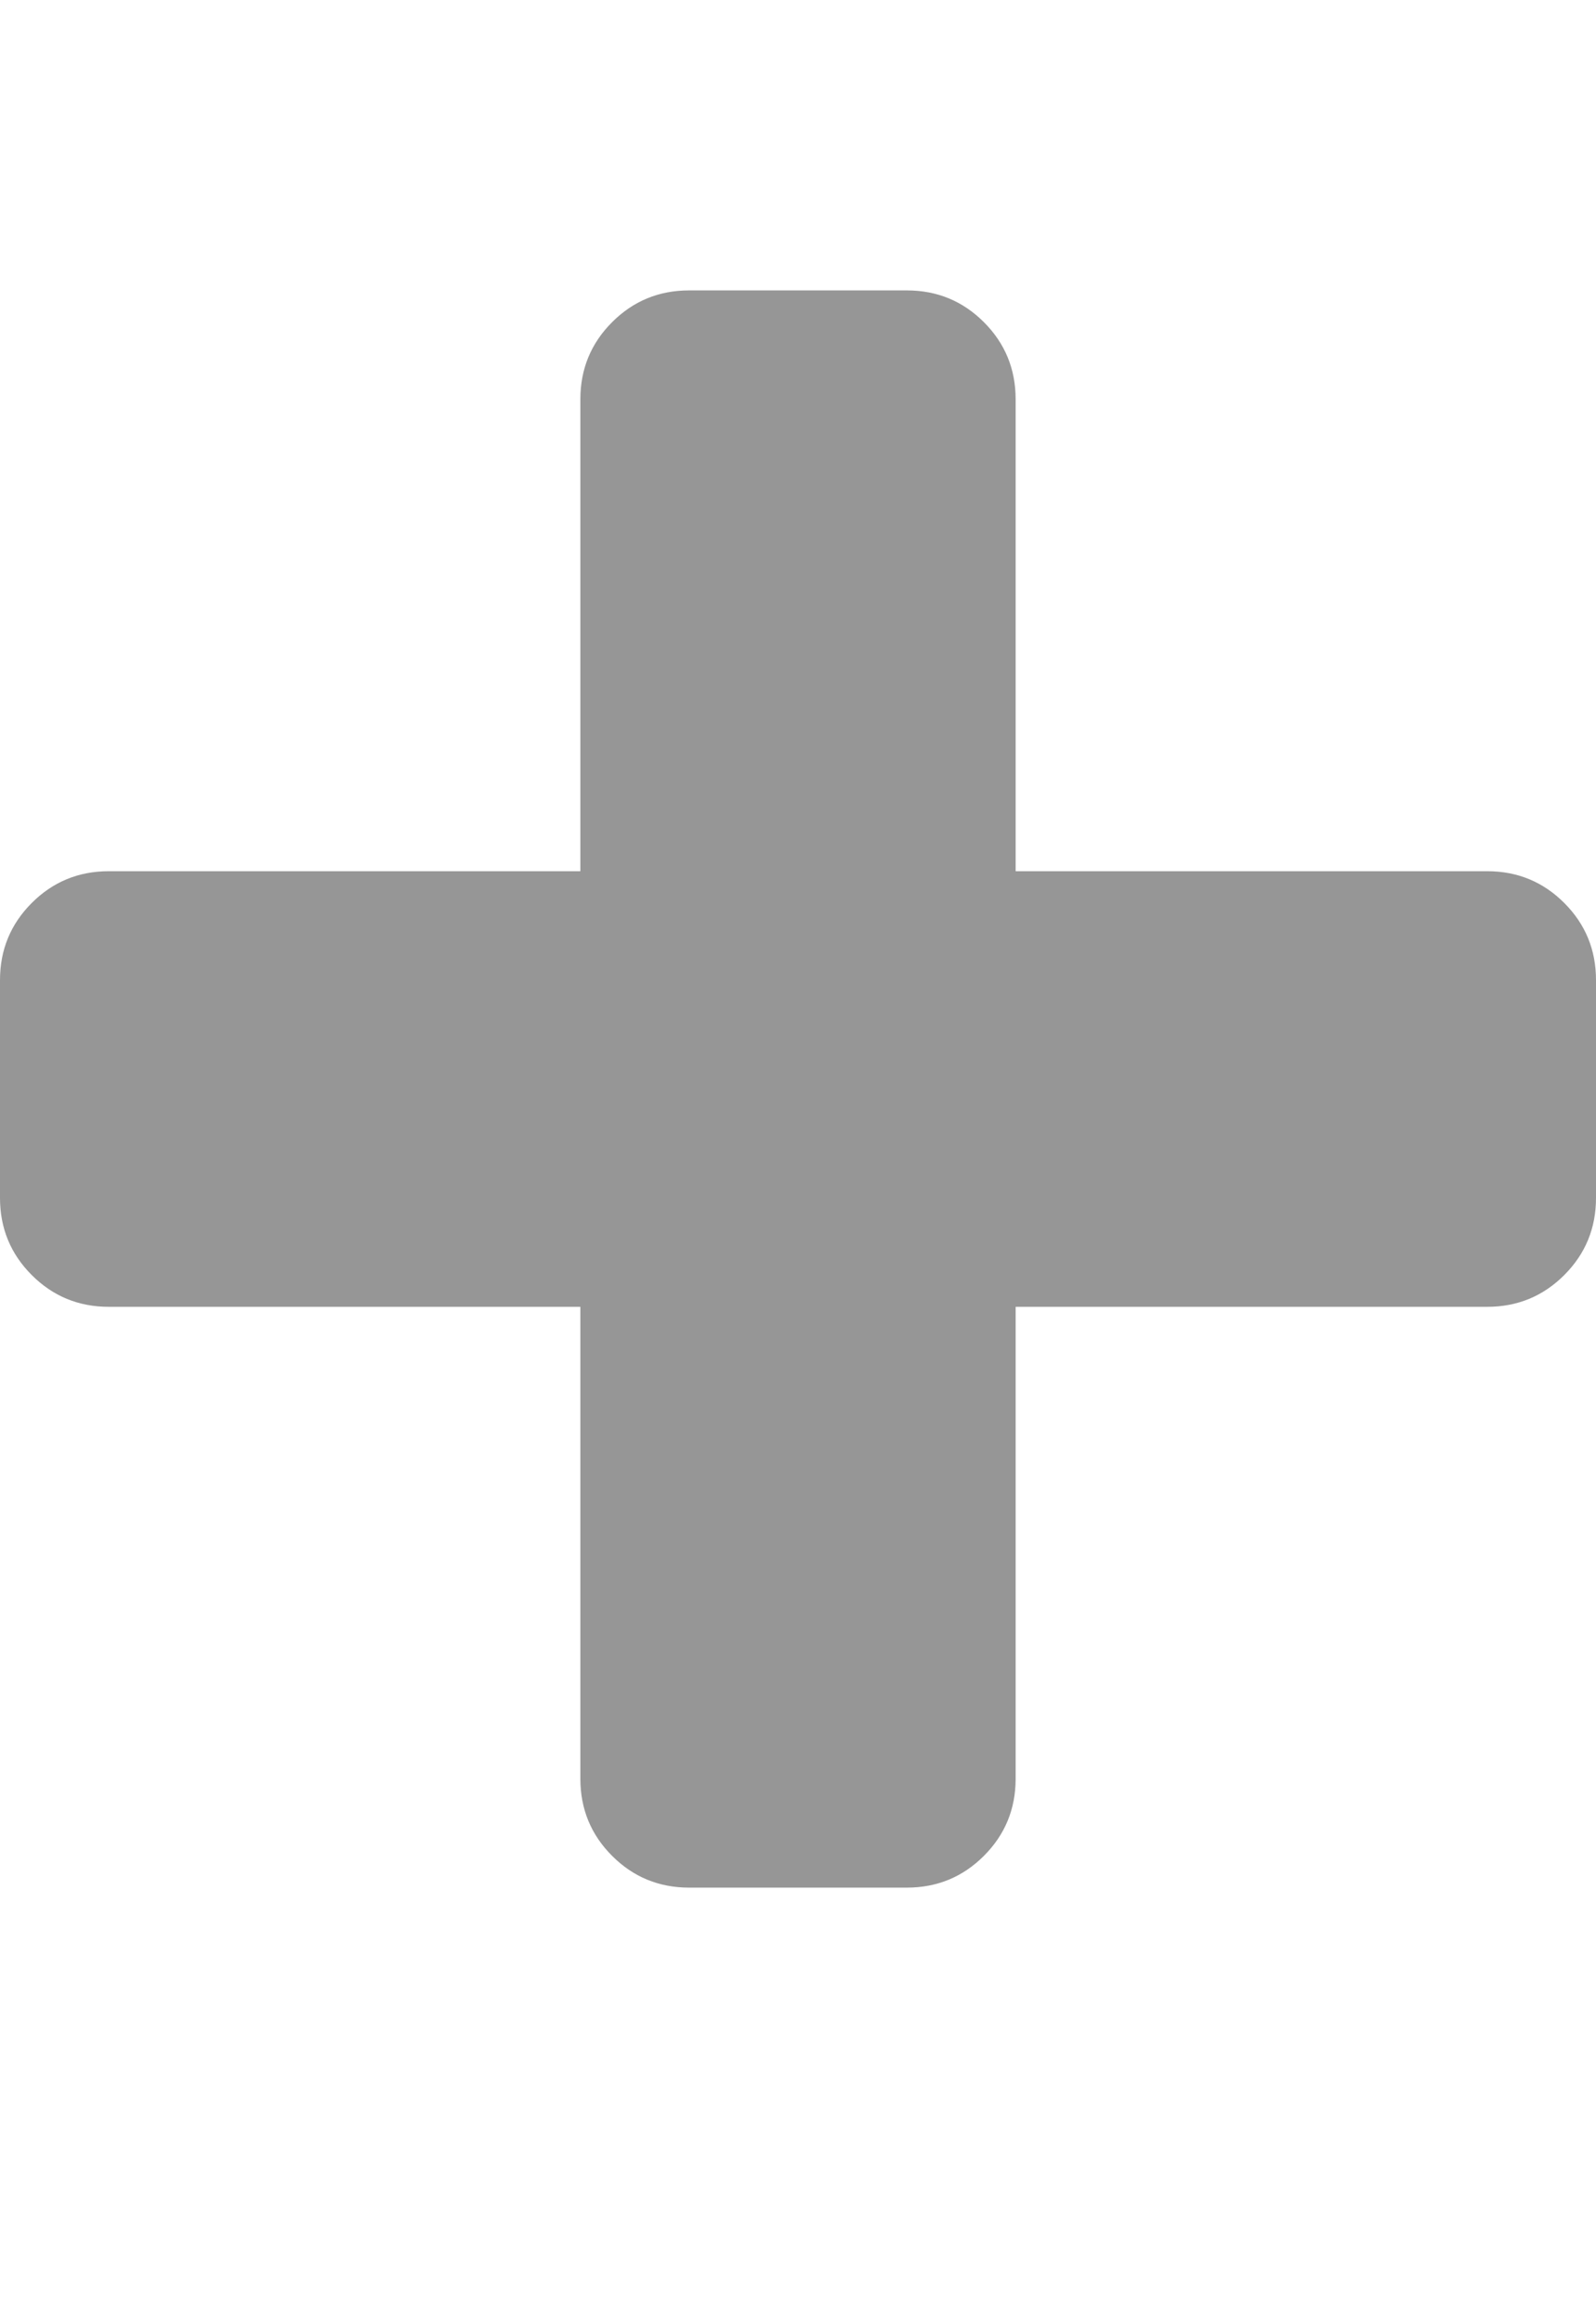 <?xml version="1.0" ?><svg contentScriptType="text/ecmascript" contentStyleType="text/css" enable-background="new 0 0 2048 2048" height="2048px" id="Layer_1" preserveAspectRatio="xMidYMid meet" version="1.1" viewBox="0.0 0 1408.0 2048" width="1408.0px" xml:space="preserve" fill="#969696" xmlns="http://www.w3.org/2000/svg" xmlns:xlink="http://www.w3.org/1999/xlink" zoomAndPan="magnify"><path d="M1408,864v192c0,26.667-9.333,49.333-28,68s-41.333,28-68,28H896v416c0,26.667-9.333,49.333-28,68s-41.333,28-68,28H608  c-26.667,0-49.333-9.333-68-28s-28-41.333-28-68v-416H96c-26.667,0-49.333-9.333-68-28s-28-41.333-28-68V864  c0-26.667,9.333-49.333,28-68s41.333-28,68-28h416V352c0-26.667,9.333-49.333,28-68s41.333-28,68-28h192  c26.667,0,49.333,9.333,68,28s28,41.333,28,68v416h416c26.667,0,49.333,9.333,68,28S1408,837.333,1408,864z"/></svg>